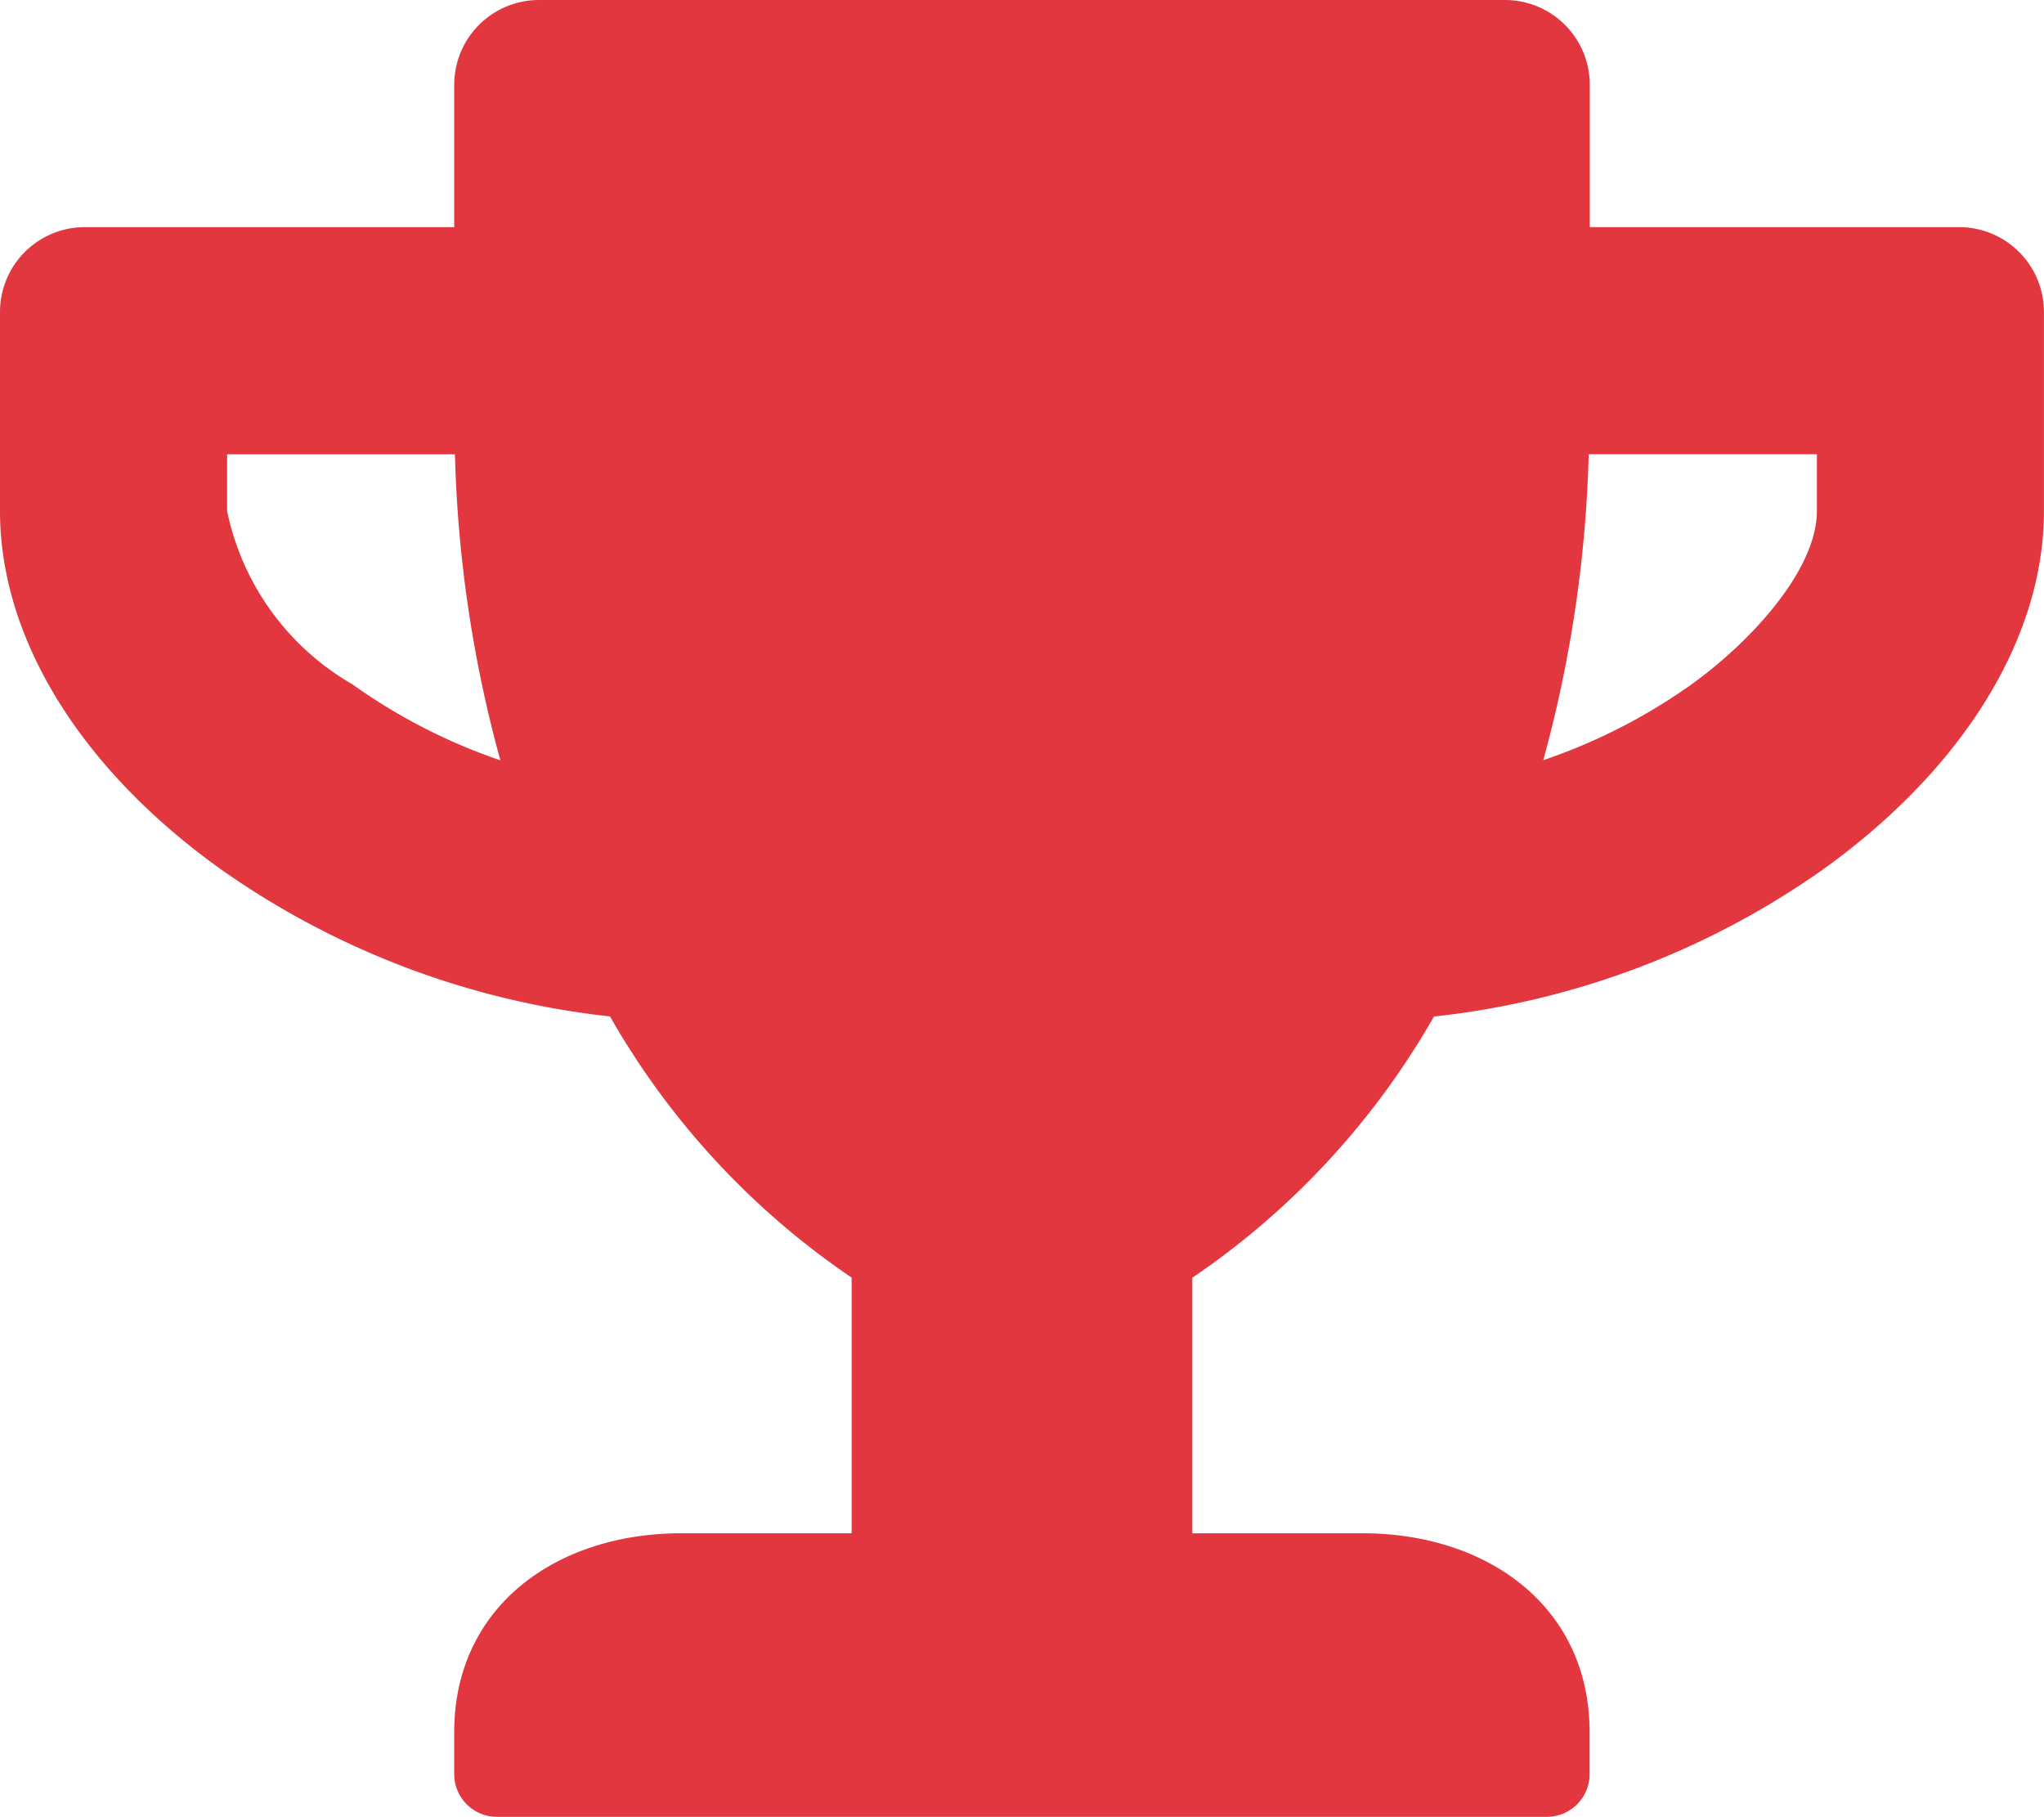 <svg xmlns="http://www.w3.org/2000/svg" width="33.75" height="30" viewBox="0 0 33.75 30"><path d="M32.344-22.5H26.25v-2.344a1.4,1.4,0,0,0-1.406-1.406H8.906A1.4,1.4,0,0,0,7.5-24.844V-22.5H1.406A1.4,1.4,0,0,0,0-21.094v3.281c0,2.092,1.318,4.242,3.627,5.9a13.727,13.727,0,0,0,6.445,2.443,12.961,12.961,0,0,0,3.99,4.312V-.937H11.25C9.182-.937,7.5.275,7.5,2.344v.7a.705.705,0,0,0,.7.7H25.547a.705.705,0,0,0,.7-.7v-.7c0-2.068-1.682-3.281-3.75-3.281H19.687V-5.156a12.961,12.961,0,0,0,3.99-4.312,13.68,13.68,0,0,0,6.445-2.443c2.3-1.658,3.627-3.809,3.627-5.9v-3.281A1.4,1.4,0,0,0,32.344-22.5ZM5.818-14.953A4.31,4.31,0,0,1,3.75-17.812v-.937H7.512a21.045,21.045,0,0,0,.75,5.051A9.443,9.443,0,0,1,5.818-14.953ZM30-17.812c0,.943-1.037,2.115-2.068,2.859A9.48,9.48,0,0,1,25.482-13.7a21.045,21.045,0,0,0,.75-5.051H30Z" transform="translate(0 26.25)" fill="#e33740"/></svg>